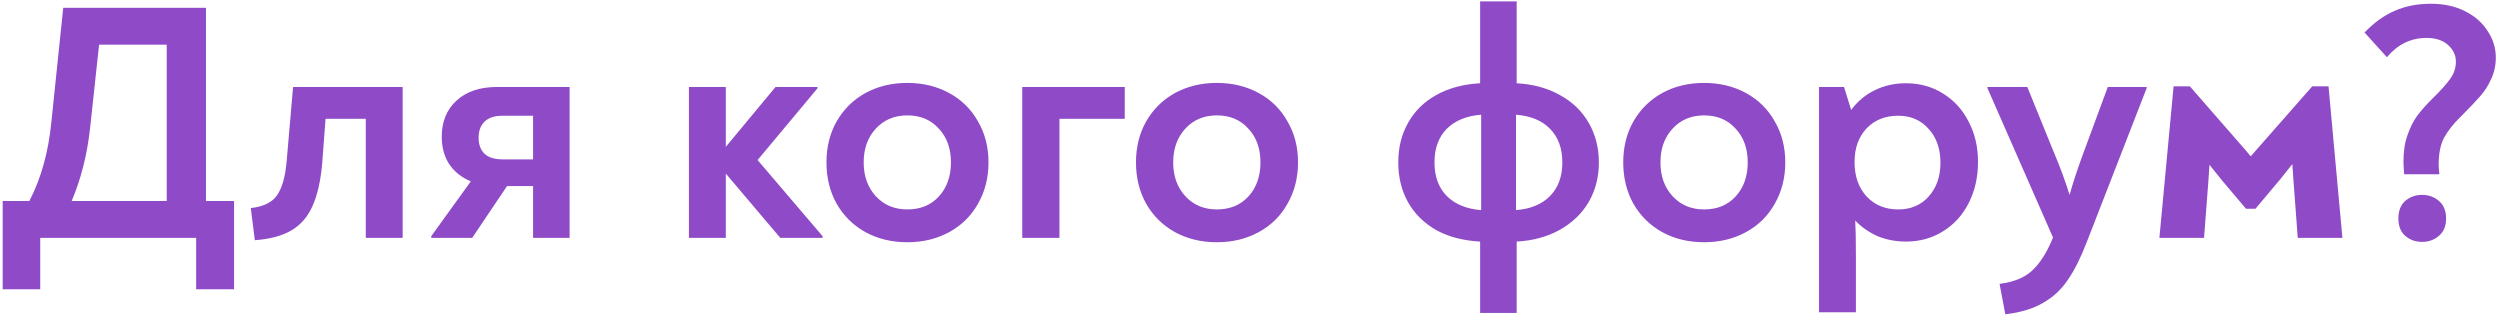 <?xml version="1.0" encoding="UTF-8"?> <svg xmlns="http://www.w3.org/2000/svg" width="473" height="60" viewBox="0 0 473 60" fill="none"> <path d="M44.283 38.024V54.728H37.115V45H7.612V54.728H0.507V38.024H5.564C6.715 35.763 7.612 33.459 8.252 31.112C8.934 28.723 9.425 26.035 9.723 23.048L11.963 1.48H38.971V38.024H44.283ZM17.02 24.456C16.465 29.363 15.313 33.885 13.563 38.024H31.547V8.456H18.747L17.02 24.456ZM47.448 39.368C49.795 39.112 51.437 38.323 52.376 37C53.357 35.635 53.976 33.48 54.232 30.536L55.448 16.456H76.184V45H69.208V22.472H61.592L60.952 30.984C60.653 34.312 60.035 37 59.096 39.048C58.2 41.053 56.877 42.568 55.128 43.592C53.379 44.616 51.075 45.235 48.216 45.448L47.448 39.368ZM107.77 16.456V45H100.858V35.208H95.93L89.338 45H81.594V44.68L89.082 34.312C87.333 33.587 85.967 32.499 84.986 31.048C84.047 29.597 83.578 27.869 83.578 25.864C83.578 23.005 84.517 20.723 86.394 19.016C88.271 17.309 90.81 16.456 94.01 16.456H107.77ZM100.858 30.152V21.896H95.098C93.562 21.896 92.41 22.28 91.642 23.048C90.917 23.773 90.554 24.776 90.554 26.056C90.554 27.336 90.917 28.339 91.642 29.064C92.41 29.789 93.562 30.152 95.098 30.152H100.858ZM155.626 44.68V45H147.626L137.322 32.84V45H130.346V16.456H137.322V27.784L146.73 16.456H154.666V16.712L143.338 30.28L155.626 44.68ZM171.663 45.832C168.719 45.832 166.073 45.192 163.727 43.912C161.423 42.632 159.609 40.84 158.286 38.536C157.007 36.232 156.367 33.629 156.367 30.728C156.367 27.827 157.007 25.245 158.286 22.984C159.609 20.68 161.423 18.888 163.727 17.608C166.073 16.328 168.719 15.688 171.663 15.688C174.607 15.688 177.252 16.328 179.599 17.608C181.945 18.888 183.759 20.68 185.039 22.984C186.361 25.245 187.023 27.827 187.023 30.728C187.023 33.629 186.361 36.232 185.039 38.536C183.759 40.84 181.945 42.632 179.599 43.912C177.252 45.192 174.607 45.832 171.663 45.832ZM171.663 39.624C174.137 39.624 176.121 38.813 177.615 37.192C179.151 35.528 179.919 33.373 179.919 30.728C179.919 28.083 179.151 25.949 177.615 24.328C176.121 22.664 174.137 21.832 171.663 21.832C169.231 21.832 167.247 22.664 165.711 24.328C164.175 25.992 163.407 28.125 163.407 30.728C163.407 33.331 164.175 35.464 165.711 37.128C167.247 38.792 169.231 39.624 171.663 39.624ZM193.409 16.456H212.801V22.472H200.449V45H193.409V16.456ZM230.225 45.832C227.281 45.832 224.636 45.192 222.289 43.912C219.985 42.632 218.172 40.84 216.849 38.536C215.569 36.232 214.929 33.629 214.929 30.728C214.929 27.827 215.569 25.245 216.849 22.984C218.172 20.68 219.985 18.888 222.289 17.608C224.636 16.328 227.281 15.688 230.225 15.688C233.169 15.688 235.814 16.328 238.161 17.608C240.508 18.888 242.321 20.68 243.601 22.984C244.924 25.245 245.585 27.827 245.585 30.728C245.585 33.629 244.924 36.232 243.601 38.536C242.321 40.84 240.508 42.632 238.161 43.912C235.814 45.192 233.169 45.832 230.225 45.832ZM230.225 39.624C232.7 39.624 234.684 38.813 236.177 37.192C237.713 35.528 238.481 33.373 238.481 30.728C238.481 28.083 237.713 25.949 236.177 24.328C234.684 22.664 232.7 21.832 230.225 21.832C227.793 21.832 225.809 22.664 224.273 24.328C222.737 25.992 221.969 28.125 221.969 30.728C221.969 33.331 222.737 35.464 224.273 37.128C225.809 38.792 227.793 39.624 230.225 39.624ZM302.506 30.728C302.506 33.501 301.866 35.997 300.586 38.216C299.306 40.392 297.493 42.141 295.146 43.464C292.799 44.787 290.069 45.533 286.954 45.704V59.208H280.042V45.704C276.842 45.533 274.069 44.808 271.722 43.528C269.418 42.205 267.647 40.456 266.41 38.28C265.173 36.061 264.554 33.544 264.554 30.728C264.554 27.912 265.173 25.416 266.41 23.24C267.647 21.021 269.418 19.272 271.722 17.992C274.069 16.669 276.842 15.923 280.042 15.752V0.264H286.954V15.752C290.069 15.923 292.799 16.669 295.146 17.992C297.493 19.272 299.306 21.021 300.586 23.24C301.866 25.459 302.506 27.955 302.506 30.728ZM271.402 30.728C271.402 33.373 272.17 35.485 273.706 37.064C275.285 38.643 277.461 39.539 280.234 39.752V21.704C277.461 21.917 275.285 22.813 273.706 24.392C272.17 25.971 271.402 28.083 271.402 30.728ZM286.826 39.752C289.599 39.539 291.754 38.643 293.29 37.064C294.826 35.485 295.594 33.373 295.594 30.728C295.594 28.083 294.826 25.971 293.29 24.392C291.754 22.813 289.599 21.917 286.826 21.704V39.752ZM322.413 45.832C319.469 45.832 316.823 45.192 314.477 43.912C312.173 42.632 310.359 40.84 309.036 38.536C307.757 36.232 307.117 33.629 307.117 30.728C307.117 27.827 307.757 25.245 309.036 22.984C310.359 20.68 312.173 18.888 314.477 17.608C316.823 16.328 319.469 15.688 322.413 15.688C325.357 15.688 328.002 16.328 330.349 17.608C332.695 18.888 334.509 20.68 335.789 22.984C337.111 25.245 337.773 27.827 337.773 30.728C337.773 33.629 337.111 36.232 335.789 38.536C334.509 40.84 332.695 42.632 330.349 43.912C328.002 45.192 325.357 45.832 322.413 45.832ZM322.413 39.624C324.887 39.624 326.871 38.813 328.365 37.192C329.901 35.528 330.669 33.373 330.669 30.728C330.669 28.083 329.901 25.949 328.365 24.328C326.871 22.664 324.887 21.832 322.413 21.832C319.981 21.832 317.997 22.664 316.461 24.328C314.925 25.992 314.157 28.125 314.157 30.728C314.157 33.331 314.925 35.464 316.461 37.128C317.997 38.792 319.981 39.624 322.413 39.624ZM360.607 15.752C363.209 15.752 365.535 16.392 367.583 17.672C369.673 18.952 371.295 20.723 372.447 22.984C373.641 25.245 374.239 27.784 374.239 30.6C374.239 33.544 373.641 36.168 372.447 38.472C371.295 40.733 369.673 42.504 367.583 43.784C365.535 45.064 363.209 45.704 360.607 45.704C358.687 45.704 356.895 45.363 355.231 44.68C353.609 43.955 352.201 42.973 351.007 41.736C351.092 43.059 351.135 45.32 351.135 48.52V59.08H344.159V16.456H348.895L350.239 20.808C351.433 19.187 352.905 17.949 354.655 17.096C356.447 16.2 358.431 15.752 360.607 15.752ZM359.135 39.624C361.524 39.624 363.444 38.813 364.895 37.192C366.388 35.528 367.135 33.395 367.135 30.792C367.135 28.147 366.388 26.013 364.895 24.392C363.444 22.728 361.524 21.896 359.135 21.896C356.66 21.896 354.655 22.707 353.119 24.328C351.625 25.949 350.879 28.061 350.879 30.664C350.879 33.352 351.647 35.528 353.183 37.192C354.719 38.813 356.703 39.624 359.135 39.624ZM406.158 16.456V16.648L394.83 45.768C393.678 48.755 392.483 51.144 391.246 52.936C390.008 54.771 388.451 56.221 386.574 57.288C384.696 58.397 382.307 59.123 379.406 59.464L378.318 53.704C381.006 53.363 383.054 52.531 384.462 51.208C385.912 49.885 387.192 47.901 388.302 45.256L388.43 44.936L376.014 16.648V16.456H383.566L388.558 28.744C389.71 31.432 390.712 34.141 391.566 36.872C392.206 34.568 393.102 31.859 394.253 28.744L398.798 16.456H406.158ZM443.181 45H434.733L433.901 33.8L433.709 31.048C433.624 31.176 432.877 32.115 431.469 33.864L426.733 39.496H424.941L420.397 34.12L418.029 31.176L417.837 34.12L417.005 45H408.557L411.245 16.328H414.317L423.533 26.888C424.301 27.741 425.069 28.637 425.837 29.576L428.141 26.952L437.485 16.328H440.557L443.181 45ZM454.864 32.968C454.778 31.859 454.736 31.069 454.736 30.6C454.736 28.637 454.992 26.952 455.504 25.544C456.016 24.093 456.613 22.899 457.296 21.96C458.021 20.979 458.981 19.891 460.176 18.696C461.754 17.16 462.885 15.901 463.568 14.92C464.293 13.939 464.656 12.851 464.656 11.656C464.656 10.461 464.165 9.416 463.184 8.52C462.202 7.624 460.837 7.176 459.088 7.176C456.144 7.176 453.648 8.392 451.6 10.824L447.376 6.152C449.168 4.275 451.066 2.909 453.072 2.056C455.077 1.16 457.36 0.712 459.92 0.712C462.394 0.712 464.549 1.181 466.384 2.12C468.261 3.059 469.69 4.317 470.672 5.896C471.696 7.432 472.208 9.096 472.208 10.888C472.208 12.381 471.909 13.747 471.312 14.984C470.757 16.221 470.074 17.288 469.264 18.184C468.496 19.08 467.28 20.36 465.616 22.024C464.208 23.389 463.141 24.733 462.416 26.056C461.733 27.379 461.392 29.064 461.392 31.112C461.392 31.496 461.434 32.115 461.52 32.968H454.864ZM458.256 45.768C457.018 45.768 455.952 45.384 455.056 44.616C454.202 43.848 453.776 42.76 453.776 41.352C453.776 39.901 454.202 38.792 455.056 38.024C455.952 37.256 457.018 36.872 458.256 36.872C459.493 36.872 460.56 37.256 461.456 38.024C462.352 38.792 462.8 39.901 462.8 41.352C462.8 42.76 462.352 43.848 461.456 44.616C460.56 45.384 459.493 45.768 458.256 45.768Z" fill="#8E4AC7"></path> </svg> 